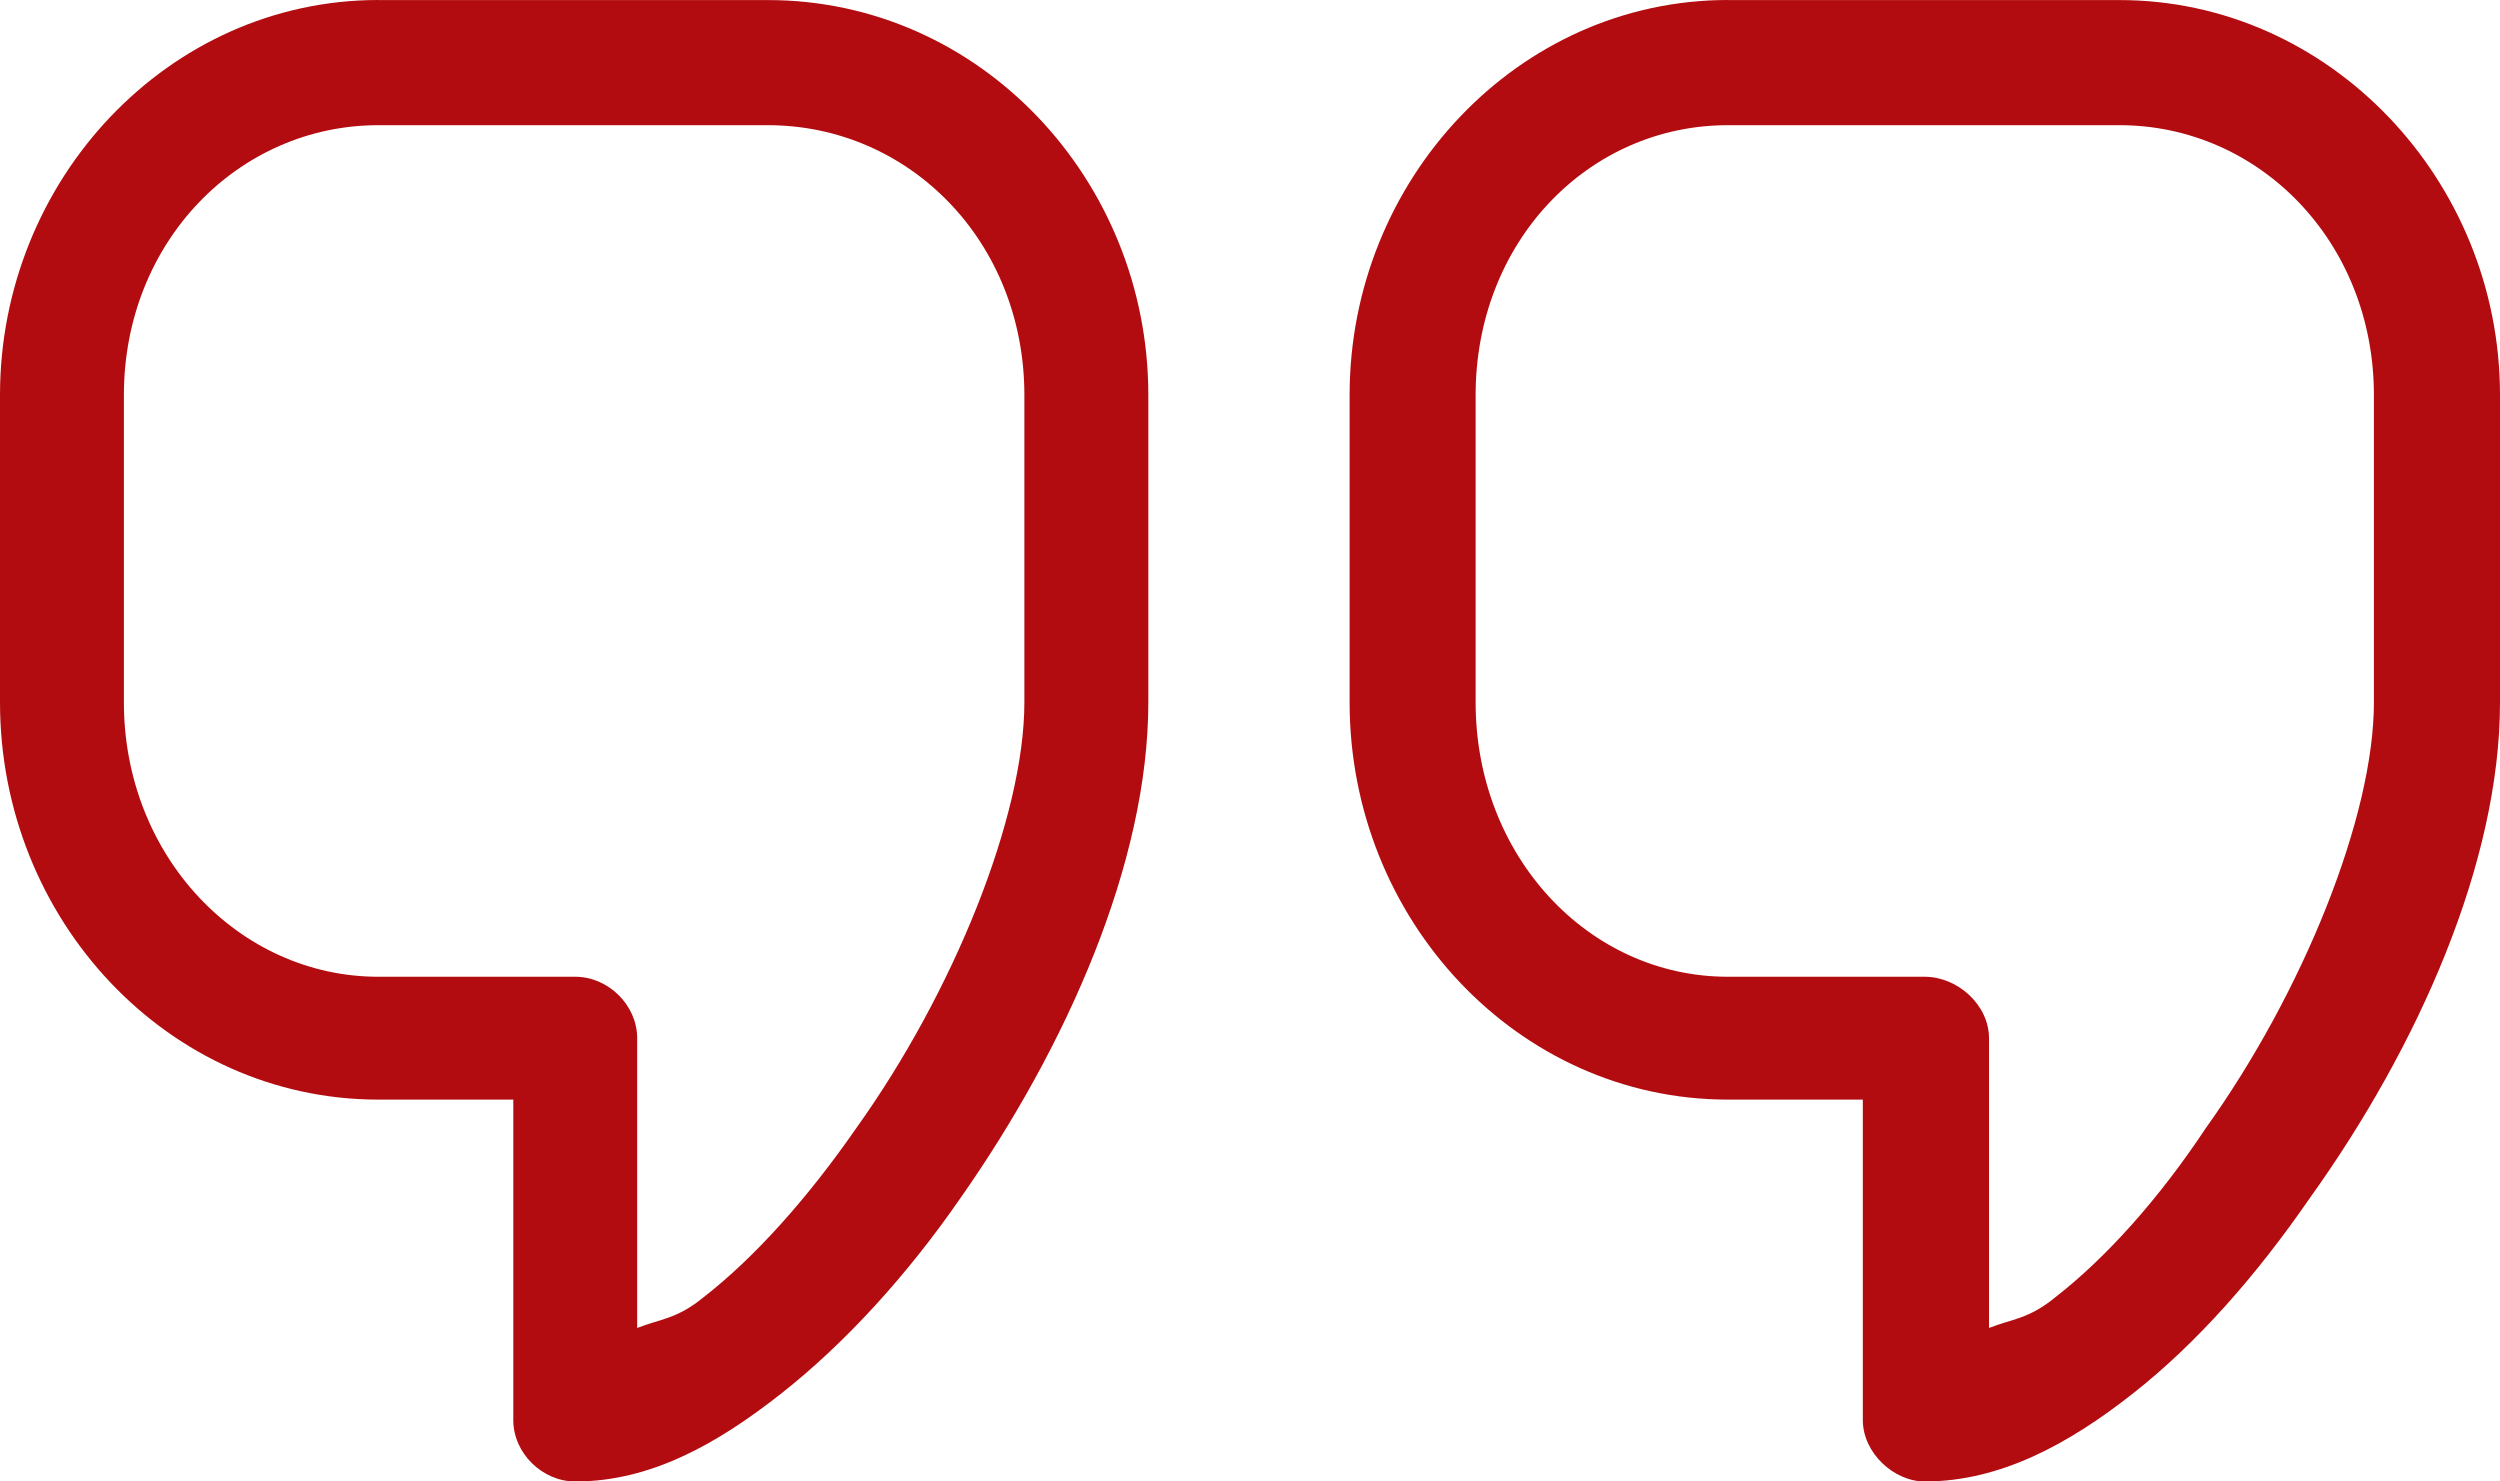 <svg width="108" height="64" viewBox="0 0 108 64" fill="none" xmlns="http://www.w3.org/2000/svg">
<path d="M16.345 0C7.264 0 0 7.776 0 17.065V30.34C0 39.727 7.264 47.503 16.345 47.503H22.174V61.346C22.174 62.769 23.418 64 24.852 64C28.1 64 30.968 62.389 33.742 60.206C36.515 58.023 39.189 55.087 41.484 51.768C46.074 45.226 49.608 37.262 49.608 30.34V17.069C49.608 7.776 42.344 0.003 33.171 0.003H16.345V0ZM74.644 0C65.567 0 58.303 7.776 58.303 17.065V30.34C58.303 39.727 65.567 47.503 74.644 47.503H80.474V61.346C80.474 62.769 81.816 64 83.148 64C86.396 64 89.364 62.389 92.133 60.206C94.91 58.027 97.488 55.087 99.776 51.768C104.465 45.226 108 37.262 108 30.34V17.069C108 7.776 100.637 0.003 91.56 0.003H74.644V0ZM16.345 5.408H33.164C39.281 5.408 44.253 10.433 44.253 17.069V30.344C44.253 35.274 41.193 42.862 36.989 48.737C34.886 51.771 32.591 54.334 30.395 56.039C29.247 56.987 28.482 56.987 27.526 57.368V44.849C27.526 43.427 26.283 42.196 24.852 42.196H16.345C10.324 42.196 5.352 36.979 5.352 30.344V17.069C5.352 10.433 10.32 5.408 16.345 5.408ZM74.644 5.408H91.56C97.584 5.408 102.553 10.433 102.553 17.069V30.344C102.553 35.274 99.493 42.862 95.289 48.737C93.281 51.771 90.986 54.334 88.793 56.039C87.646 56.987 86.877 56.987 85.925 57.368V44.849C85.925 43.427 84.582 42.196 83.148 42.196H74.644C68.62 42.196 63.747 36.979 63.747 30.344V17.069C63.747 10.433 68.62 5.408 74.644 5.408Z" fill="#B30C10"/>
</svg>
